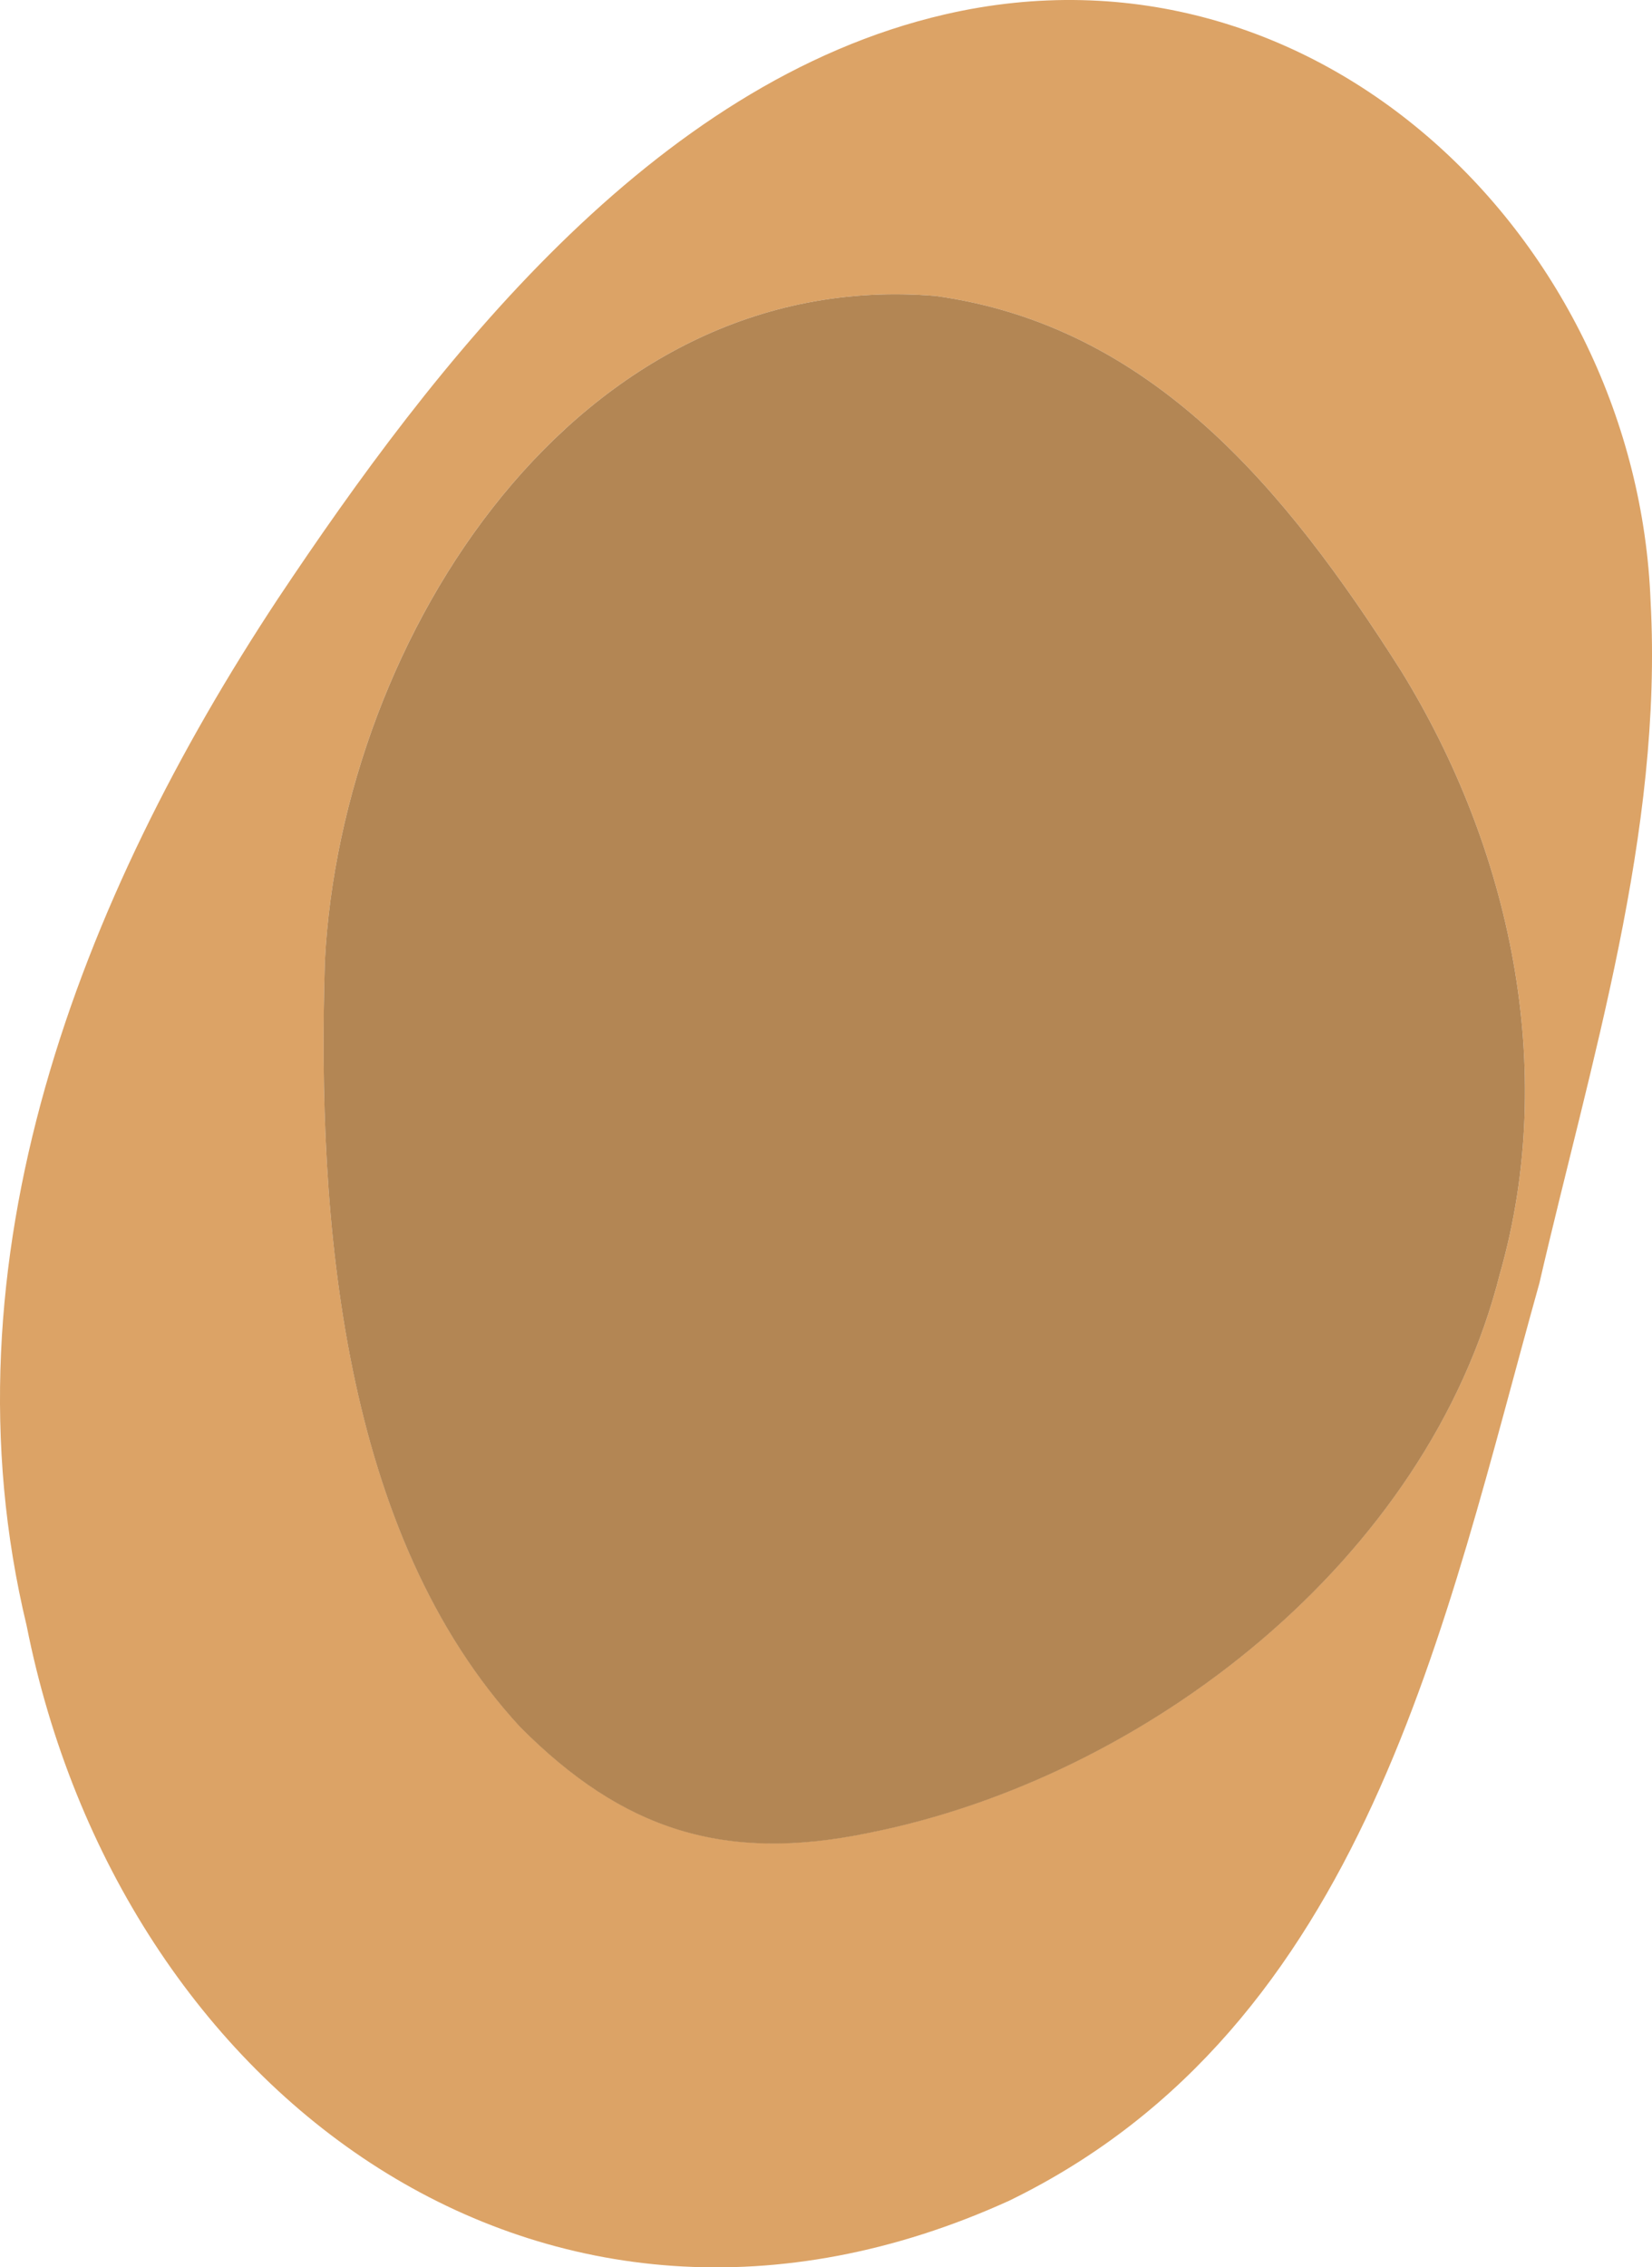 <svg height="131.13mm" viewBox="0 0 270.96 371.7" width="95.59mm" xmlns="http://www.w3.org/2000/svg"><path d="m270.73 98.62c-2.22-58.93-54.55-110.42-115.79-96.25-48.12 11.14-83.74 57.34-109.4 95.85-32.35 49-55.6 108.35-41.17 168.3 15.27 76.93 85.06 128.88 161.2 94.24 58.57-28.52 71.35-94.8 86.92-150.4 8.34-36.15 20.29-73.82 18.24-111.74zm-24.67 110c-11.81 47.22-58.23 82.8-103.48 91.81-23.74 4.95-40.45-.44-57.28-17.37-29.24-31.69-33.34-82.87-32-125.55 2.7-53.15 41.52-113.88 100.17-108.99 35.24 4.9 57.28 31.42 76.37 61.52 17.91 29.07 25.7 65.17 16.22 98.62z" fill="#dca366"/><path d="m246.06 208.66c9.48-33.45 1.69-69.55-16.22-98.62-19.09-30.1-41.13-56.62-76.37-61.52-58.65-4.89-97.47 55.84-100.18 109.03-1.33 42.68 2.77 93.86 32 125.55 16.83 16.93 33.54 22.32 57.28 17.37 45.25-9 91.67-44.59 103.48-91.81z" fill="#b38654"/></svg>